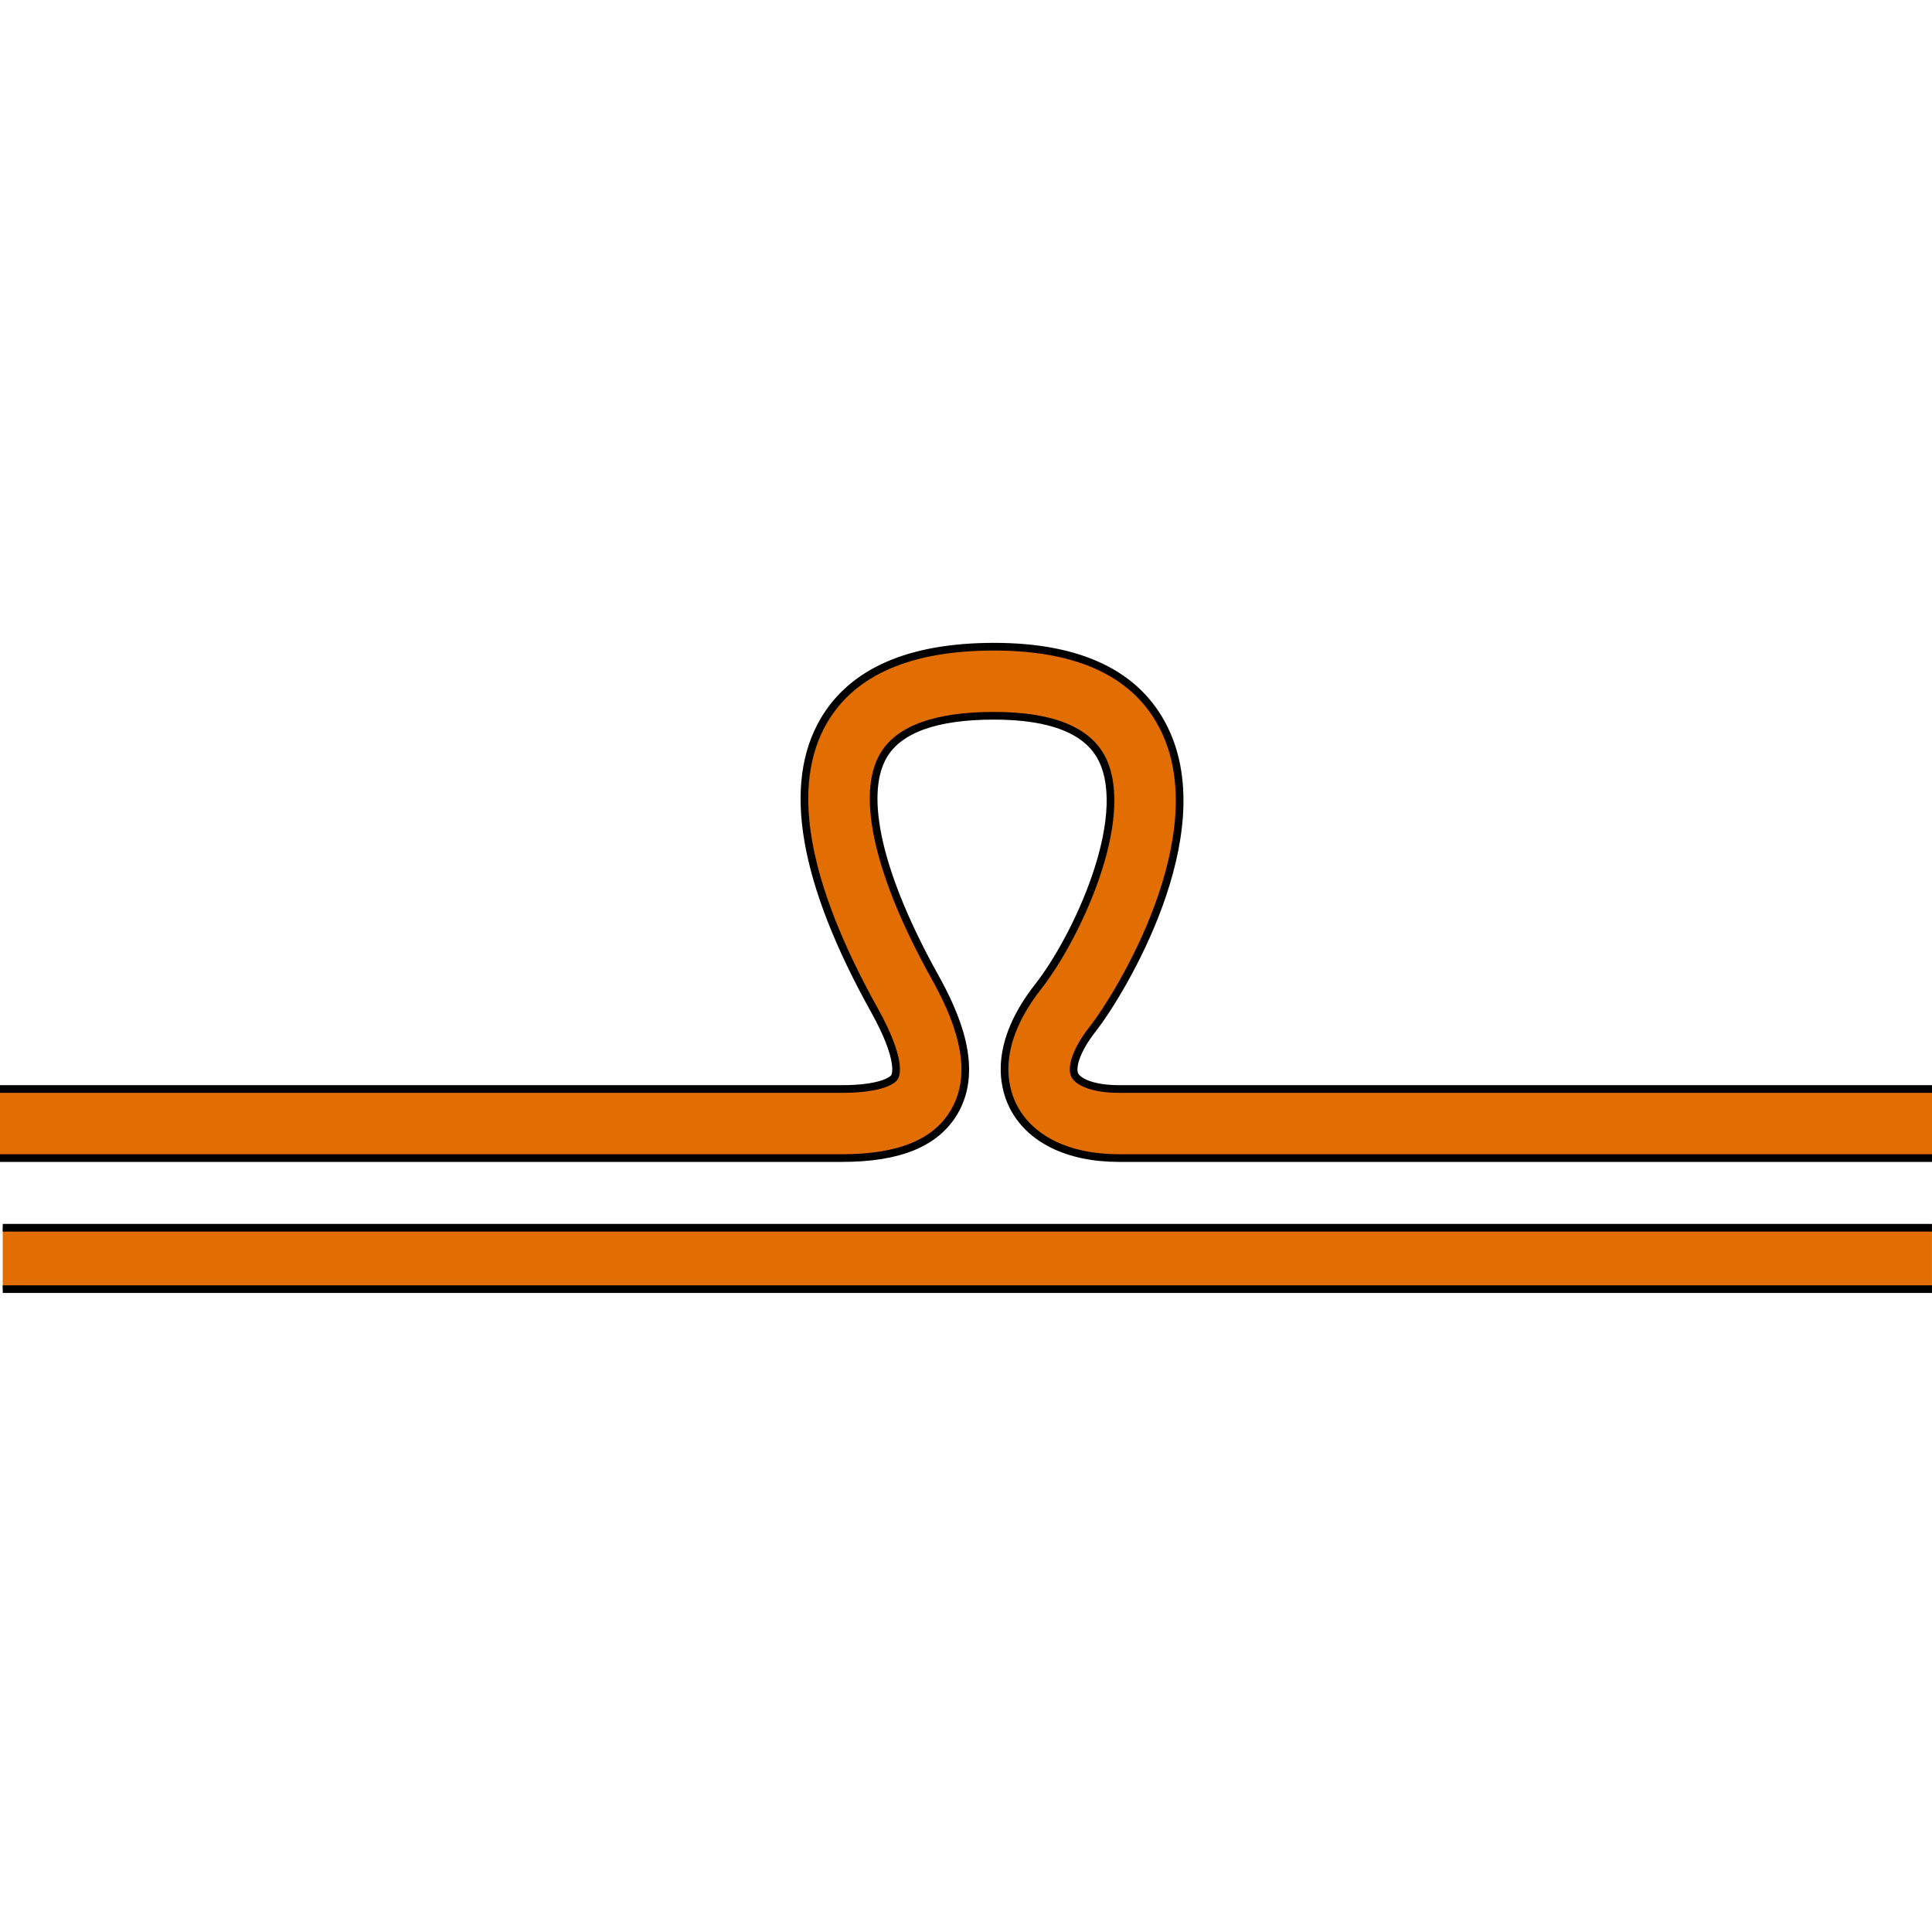 <?xml version="1.0" encoding="utf-8"?>
<!-- Created by: Science Figures, www.sciencefigures.org, Generator: Science Figures Editor -->
<!DOCTYPE svg PUBLIC "-//W3C//DTD SVG 1.1//EN" "http://www.w3.org/Graphics/SVG/1.1/DTD/svg11.dtd">
<svg version="1.1" id="Layer_1" xmlns="http://www.w3.org/2000/svg" xmlns:xlink="http://www.w3.org/1999/xlink" 
	 width="800px" height="800px" viewBox="0 0 172.975 57.861" enable-background="new 0 0 172.975 57.861"
	 xml:space="preserve">
<g>
	<g>
		<path fill="#E26D00" d="M172.975,46.127h-72.804c-4.581,0-8.046-1.723-9.509-4.728c-0.864-1.775-1.715-5.516,2.292-10.63
			c3.461-4.415,8.339-14.985,5.738-20.328c-1.265-2.596-4.527-3.914-9.696-3.914c-5.178,0-8.505,1.195-9.892,3.551
			c-2.1,3.57-0.429,10.785,4.582,19.793c1.853,3.33,4.05,8.211,1.747,12.127c-1.634,2.778-4.919,4.129-10.042,4.129H0v-6.184h75.392
			c3.218,0,4.476-0.68,4.711-1.082c0.079-0.134,0.703-1.448-1.821-5.984c-6.372-11.456-7.889-20.181-4.508-25.934
			c2.576-4.378,7.697-6.6,15.223-6.6c7.735,0,12.868,2.487,15.257,7.392c4.647,9.549-3.89,23.606-6.431,26.85
			c-1.533,1.957-1.908,3.473-1.599,4.108c0.302,0.622,1.641,1.25,3.947,1.25h72.804V46.127z"/>
		<path fill="none" stroke="#000000" stroke-width="0.687" stroke-linejoin="round" stroke-miterlimit="10" d="M0,39.943h75.392
			c3.218,0,4.476-0.68,4.711-1.082c0.079-0.134,0.703-1.448-1.821-5.984c-6.372-11.456-7.889-20.181-4.508-25.934
			c2.576-4.378,7.697-6.6,15.223-6.6c7.735,0,12.868,2.487,15.257,7.392c4.647,9.549-3.89,23.606-6.431,26.85
			c-1.533,1.957-1.908,3.473-1.599,4.108c0.302,0.622,1.641,1.25,3.947,1.25h72.804"/>
		<path fill="none" stroke="#000000" stroke-width="0.687" stroke-linejoin="round" stroke-miterlimit="10" d="M172.975,46.127
			h-72.804c-4.581,0-8.046-1.723-9.509-4.728c-0.864-1.775-1.715-5.516,2.292-10.63c3.461-4.415,8.339-14.985,5.738-20.328
			c-1.265-2.596-4.527-3.914-9.696-3.914c-5.178,0-8.505,1.195-9.892,3.551c-2.1,3.57-0.429,10.785,4.582,19.793
			c1.853,3.33,4.05,8.211,1.747,12.127c-1.634,2.778-4.919,4.129-10.042,4.129H0"/>
	</g>
	<rect x="0.245" y="52.364" fill="#E26D00" width="172.726" height="5.497"/>
	
		<line fill="none" stroke="#000000" stroke-width="0.687" stroke-linejoin="round" stroke-miterlimit="10" x1="0.245" y1="52.364" x2="172.971" y2="52.364"/>
	
		<line fill="none" stroke="#000000" stroke-width="0.687" stroke-linejoin="round" stroke-miterlimit="10" x1="172.971" y1="57.861" x2="0.245" y2="57.861"/>
</g>
</svg>